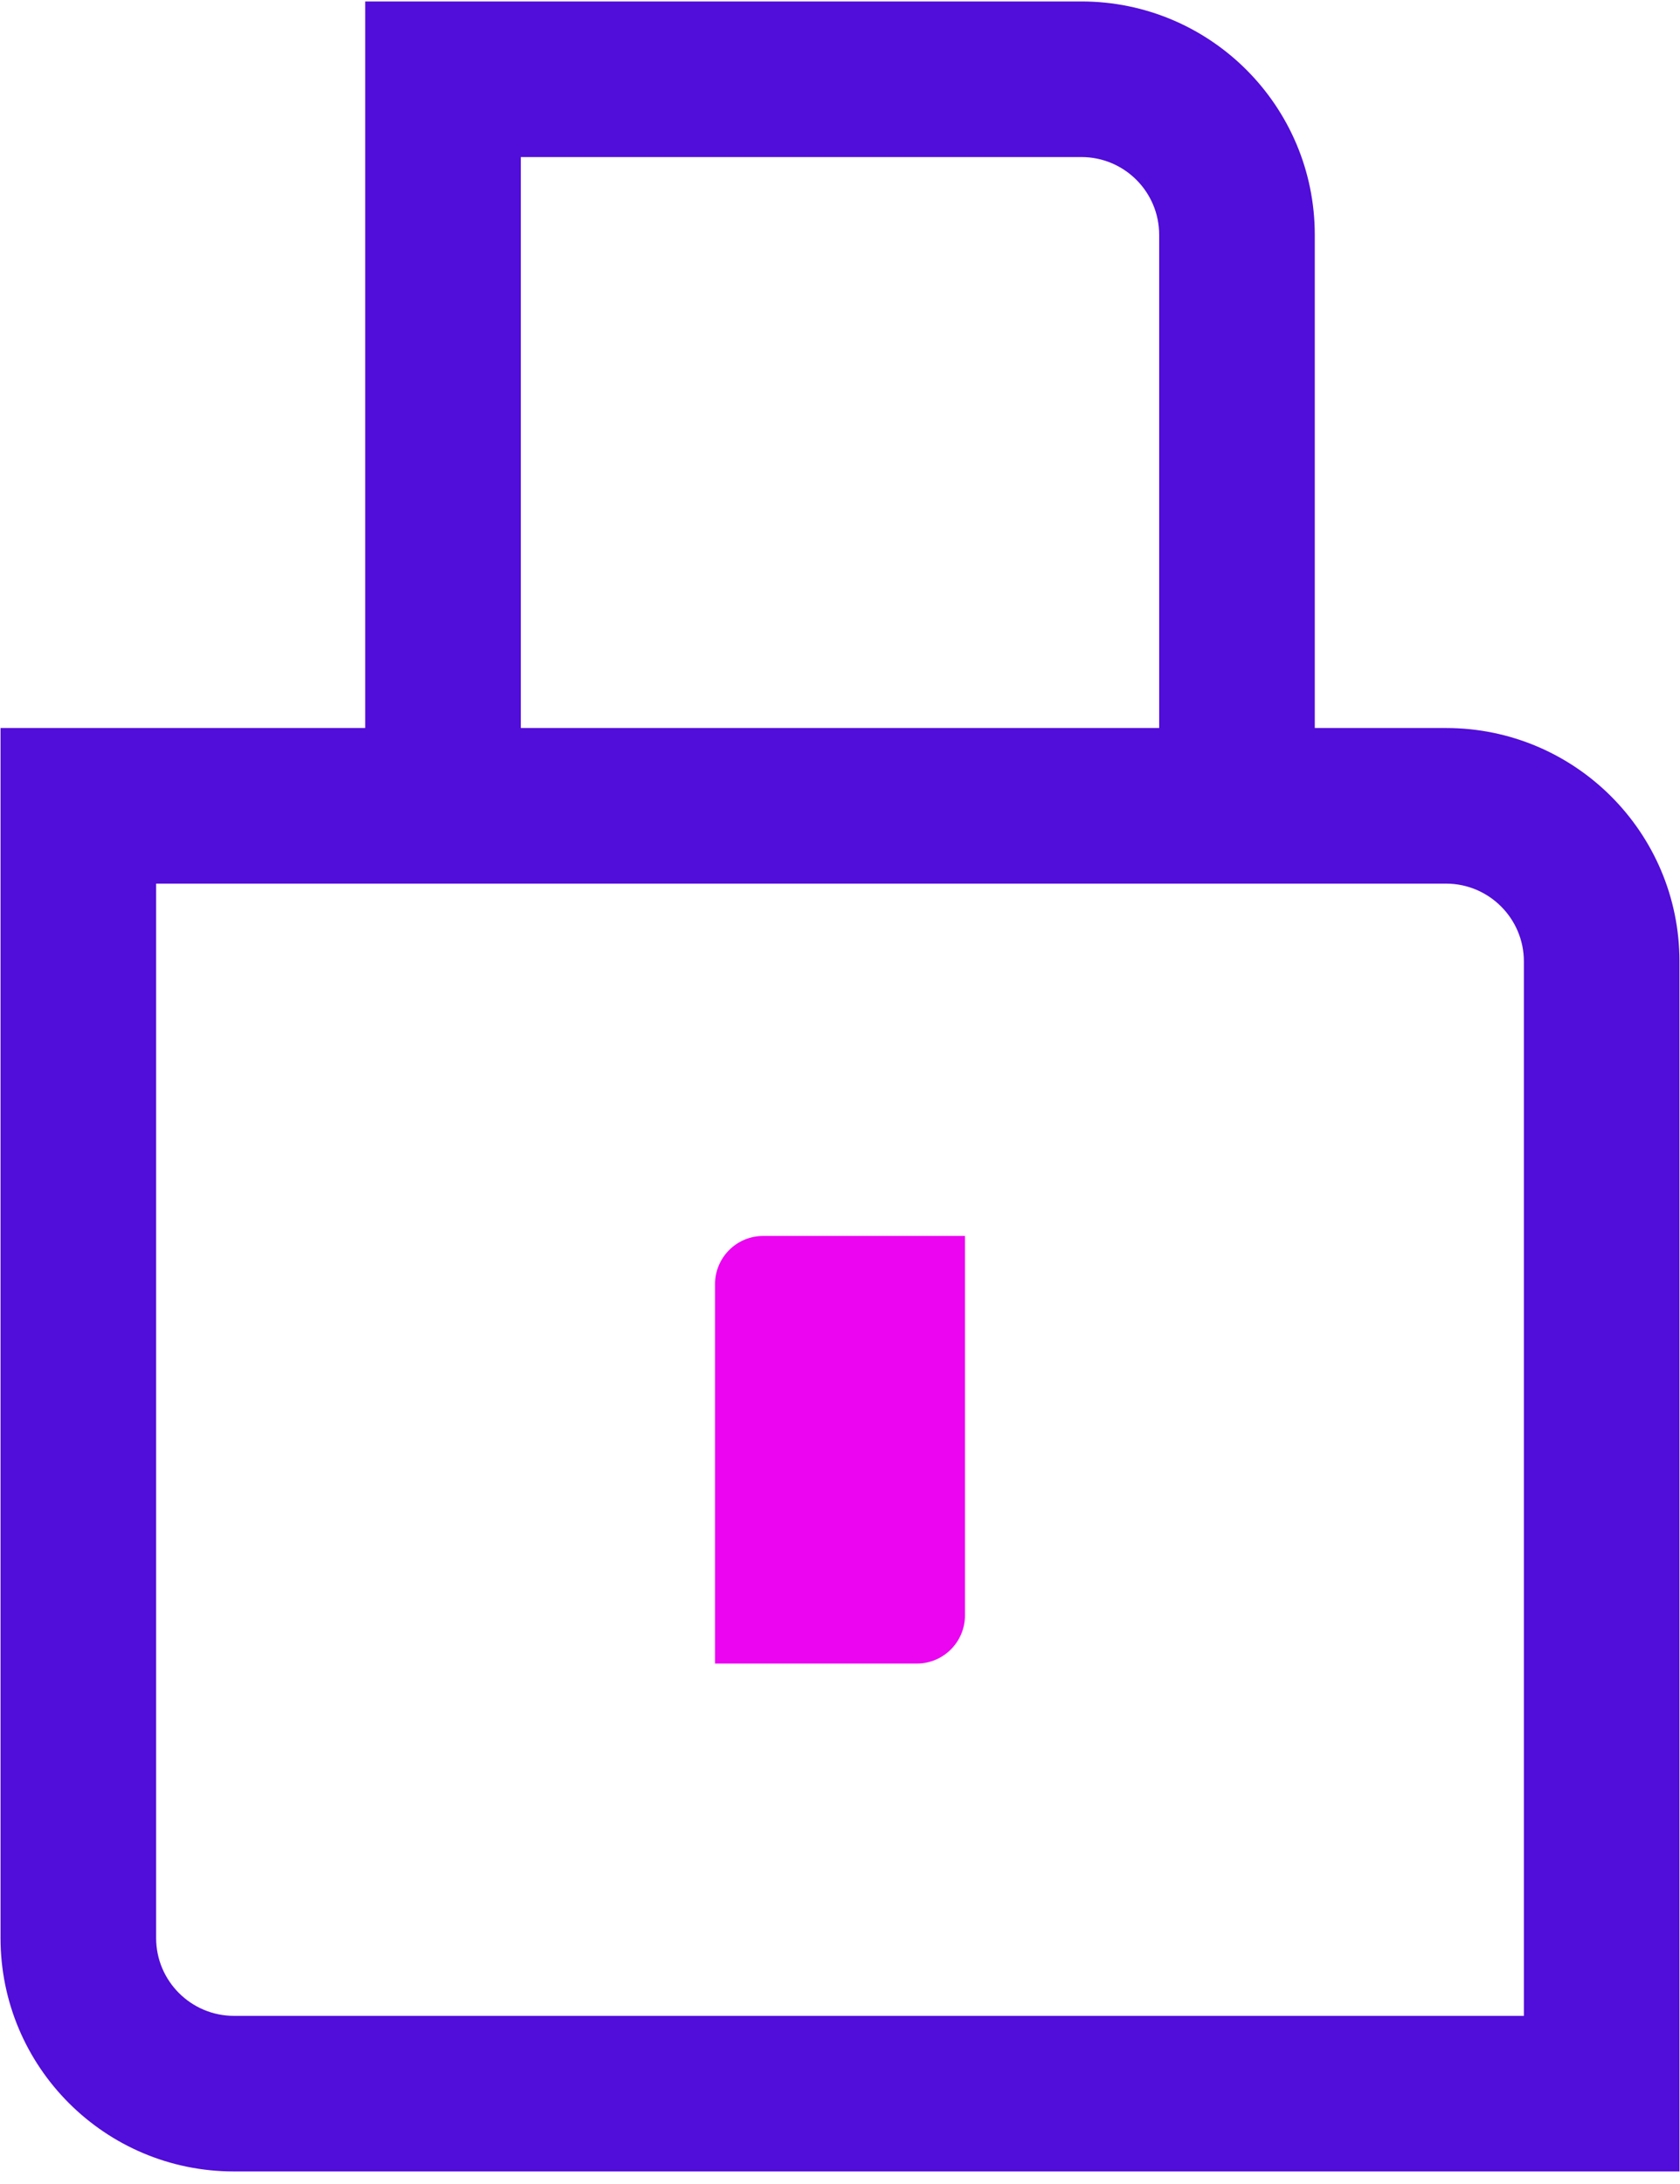<svg xmlns="http://www.w3.org/2000/svg" width="120" height="156" viewBox="0 0 120 156" fill="none"><path fill-rule="evenodd" clip-rule="evenodd" d="M93.913 52.001V16.776C93.913 7.568 86.449 0.104 77.241 0.104H26.087V52.001H0.038V138.433C0.038 147.64 7.502 155.104 16.71 155.104H119.962V68.673C119.962 59.465 112.498 52.001 103.29 52.001H37.202V11.218H77.241C80.311 11.218 82.798 13.705 82.798 16.776V52.001H93.913ZM108.848 68.673C108.848 65.609 106.354 63.116 103.29 63.116H11.152V138.433C11.152 141.496 13.646 143.99 16.71 143.99H108.848V68.673Z" fill="#510DD9"></path><path d="M54.516 88.282C52.612 88.282 51.074 89.825 51.074 91.724V118.826H65.484C67.388 118.826 68.926 117.284 68.926 115.384V88.282H54.516Z" fill="#EB05F1"></path></svg>